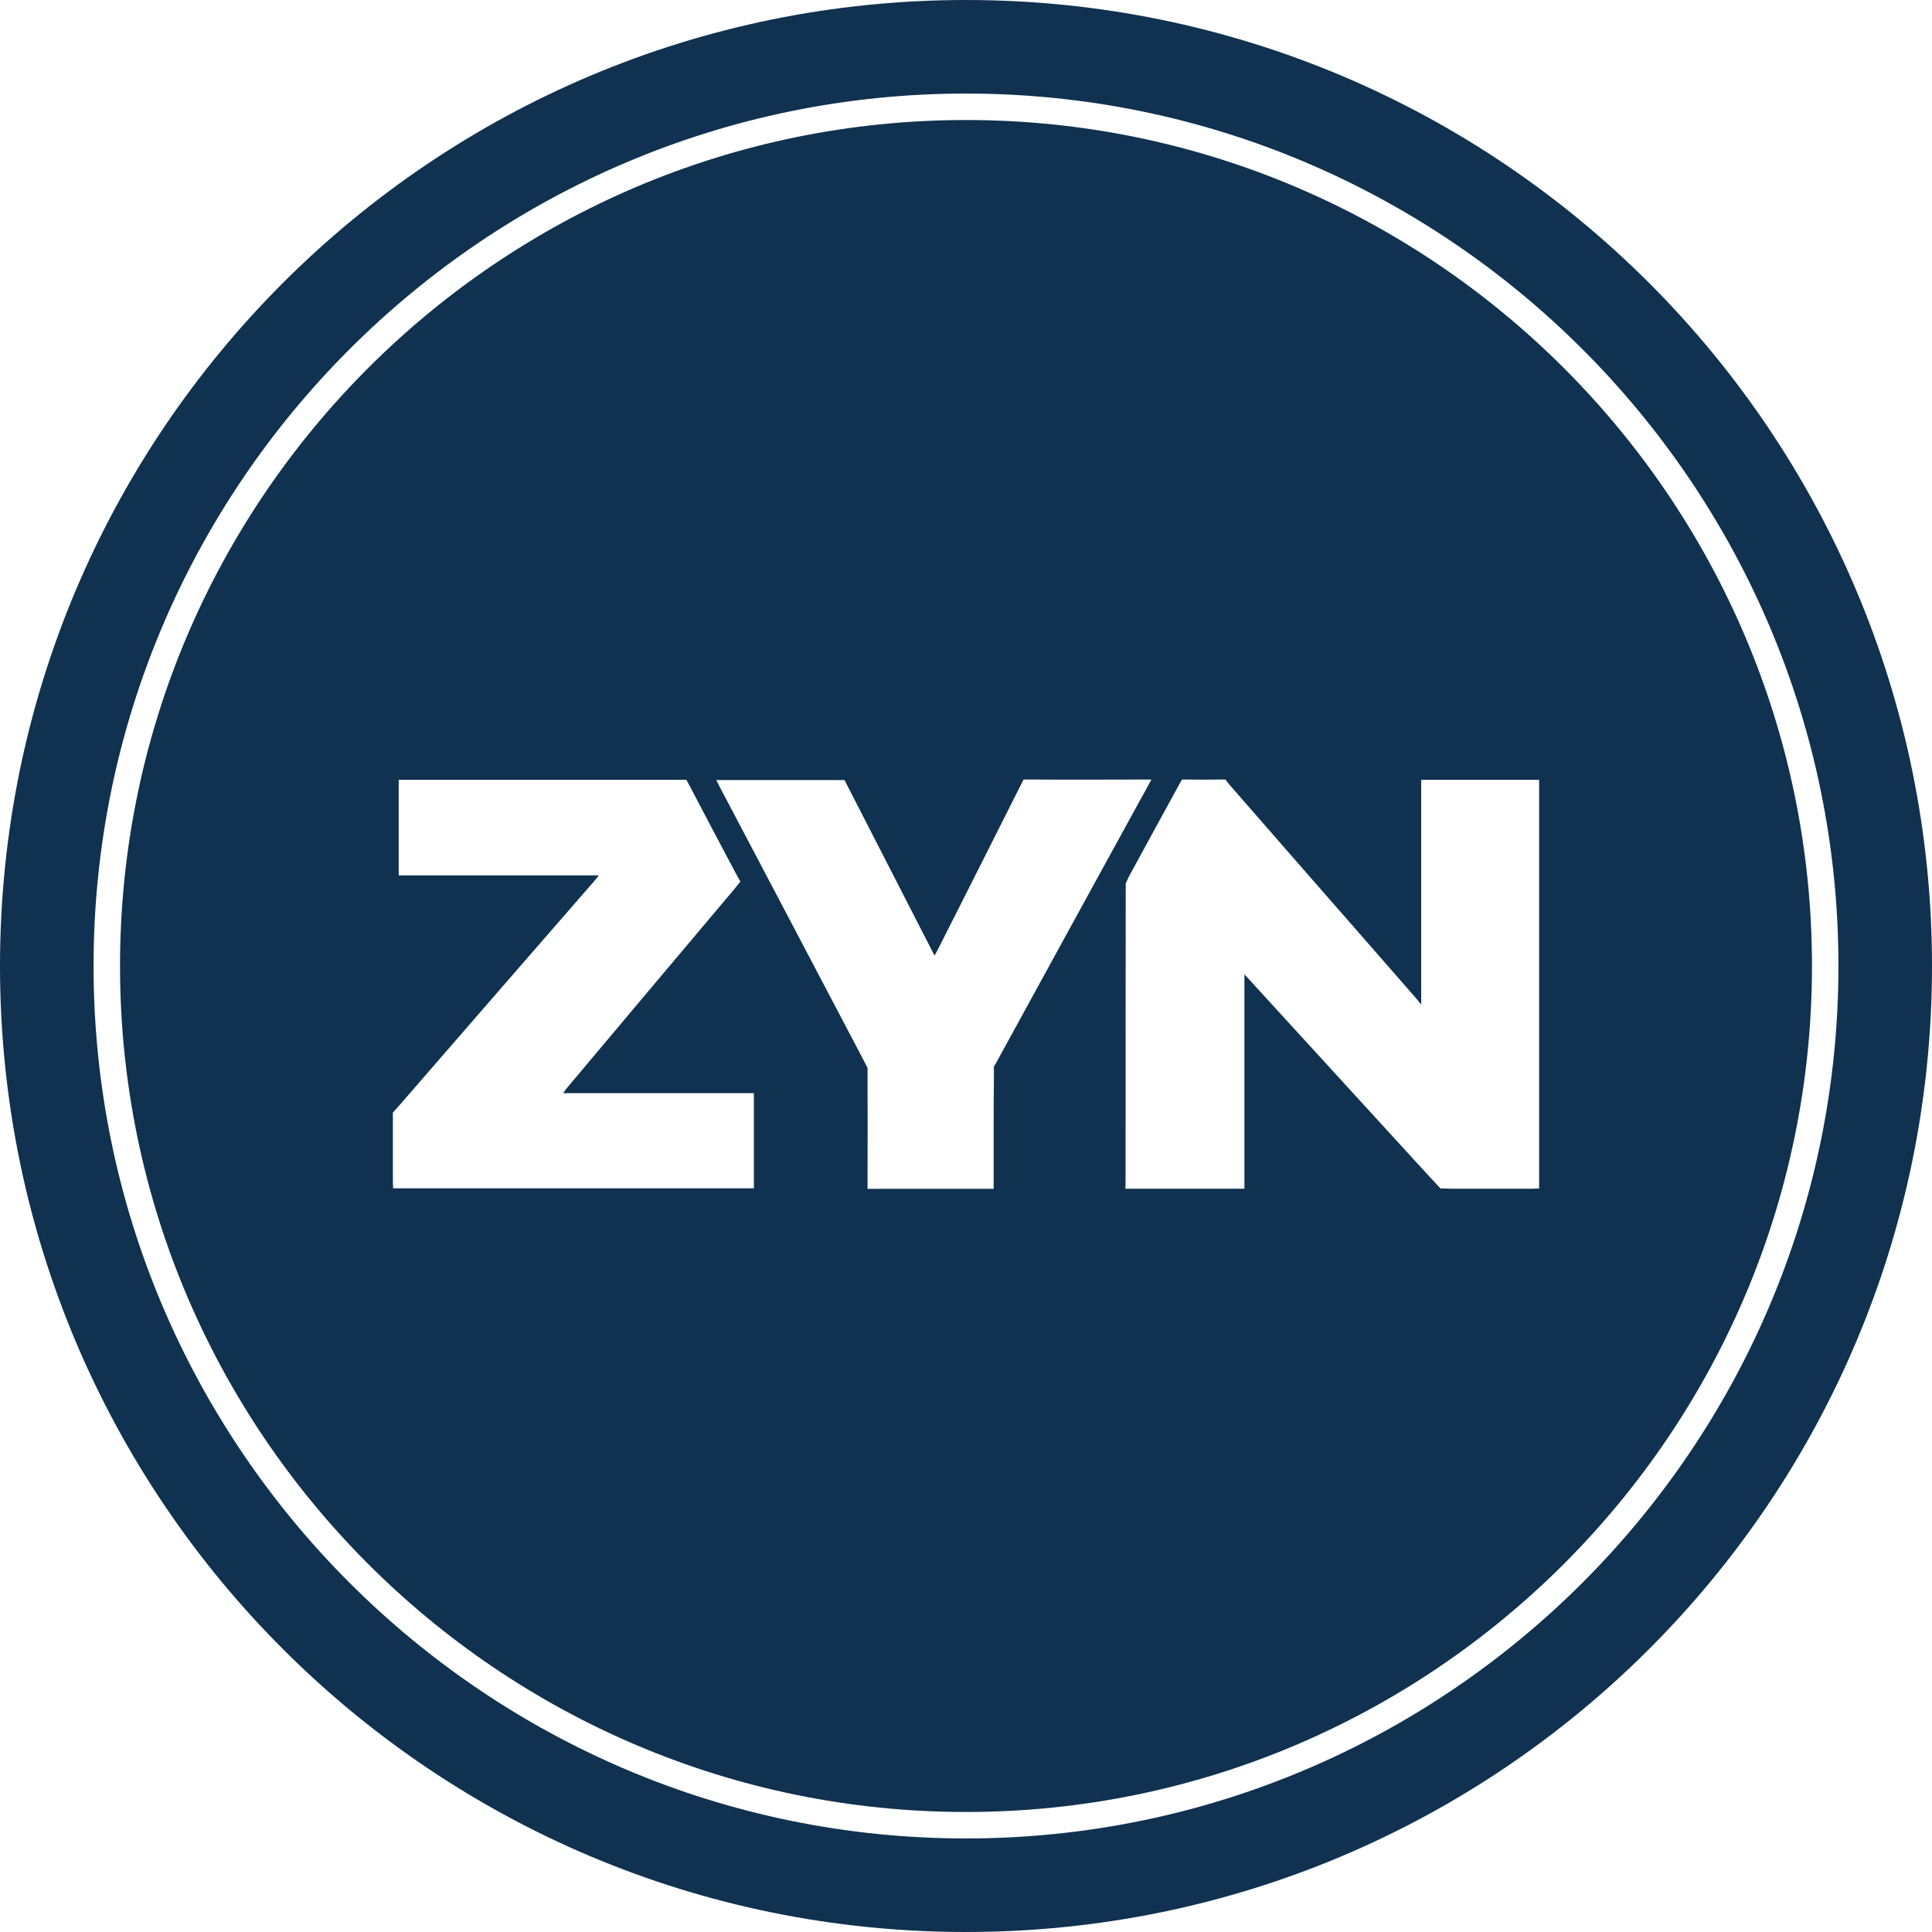<?xml version="1.0" encoding="UTF-8"?><svg id="Layer_1" xmlns="http://www.w3.org/2000/svg" viewBox="0 0 146 146"><defs><style>.cls-1{fill:#103150;}</style></defs><path class="cls-1" d="m73,0C32.68,0,0,32.68,0,73s32.68,73,73,73,73-32.68,73-73S113.32,0,73,0Zm0,138.93c-36.36,0-65.93-29.58-65.93-65.93S36.64,7.07,73,7.07s65.93,29.58,65.93,65.93-29.58,65.93-65.93,65.93Z"/><path class="cls-1" d="m73,9.07c-35.25,0-63.93,28.68-63.93,63.93s28.68,63.93,63.93,63.93,63.93-28.68,63.93-63.93S108.25,9.07,73,9.07Zm-16.05,80.73h-27.24c0-.15-.02-.28-.02-.42,0-1.53,0-3.06,0-4.59v-.71s.49-.55.49-.55c4.92-5.68,9.85-11.34,14.78-17.01.08-.09.15-.19.3-.37h-15.13v-7.22h.48c6.79,0,13.59,0,20.38,0h.88s.34.63.34.63c1.11,2.13,2.23,4.25,3.36,6.37l.38.69-.39.49c-4.24,5.03-8.48,10.06-12.71,15.1-.09.1-.16.22-.29.4h14.41v7.19Zm18.16-9.12v.66c-.03,2.65-.02,5.3-.02,7.96v.54c-.18,0-.32,0-.46,0-2.76,0-5.53,0-8.29,0h-.78s0-.84,0-.84c.01-2.35.01-4.7,0-7.06v-1.24l-.43-.83c-3.59-6.83-7.18-13.66-10.78-20.48-.07-.13-.13-.27-.22-.44h9.69c2.25,4.39,4.5,8.78,6.8,13.26.1-.18.18-.3.24-.43,2.04-4.03,4.07-8.06,6.1-12.1l.39-.77h.85c2.78.02,5.56,0,8.33,0h.48c-.34.63-.65,1.2-.97,1.77-3.58,6.53-7.16,13.05-10.73,19.58l-.22.38Zm41.21,9.13c-.16,0-.31.02-.46.02-2.02,0-4.04,0-6.07,0l-.93-.02-.79-.84c-4.53-4.96-9.06-9.91-13.59-14.86l-.44-.48v.44c0,5,0,10.01,0,15.06v.7h-1.07c-2.34,0-4.67,0-7.01,0h-.91s.01-.92.01-.92c0-7.2,0-14.4.01-21.61v-.54l.24-.52c1.27-2.34,2.55-4.67,3.83-7.01l.18-.32h.36c.81.01,1.62.01,2.43,0h.5l.25.33c3.15,3.62,6.31,7.23,9.47,10.84,1.55,1.77,3.1,3.54,4.64,5.31l.43.52v-.53c0-5.47,0-10.95,0-16.45h8.91v30.85Z"/></svg>